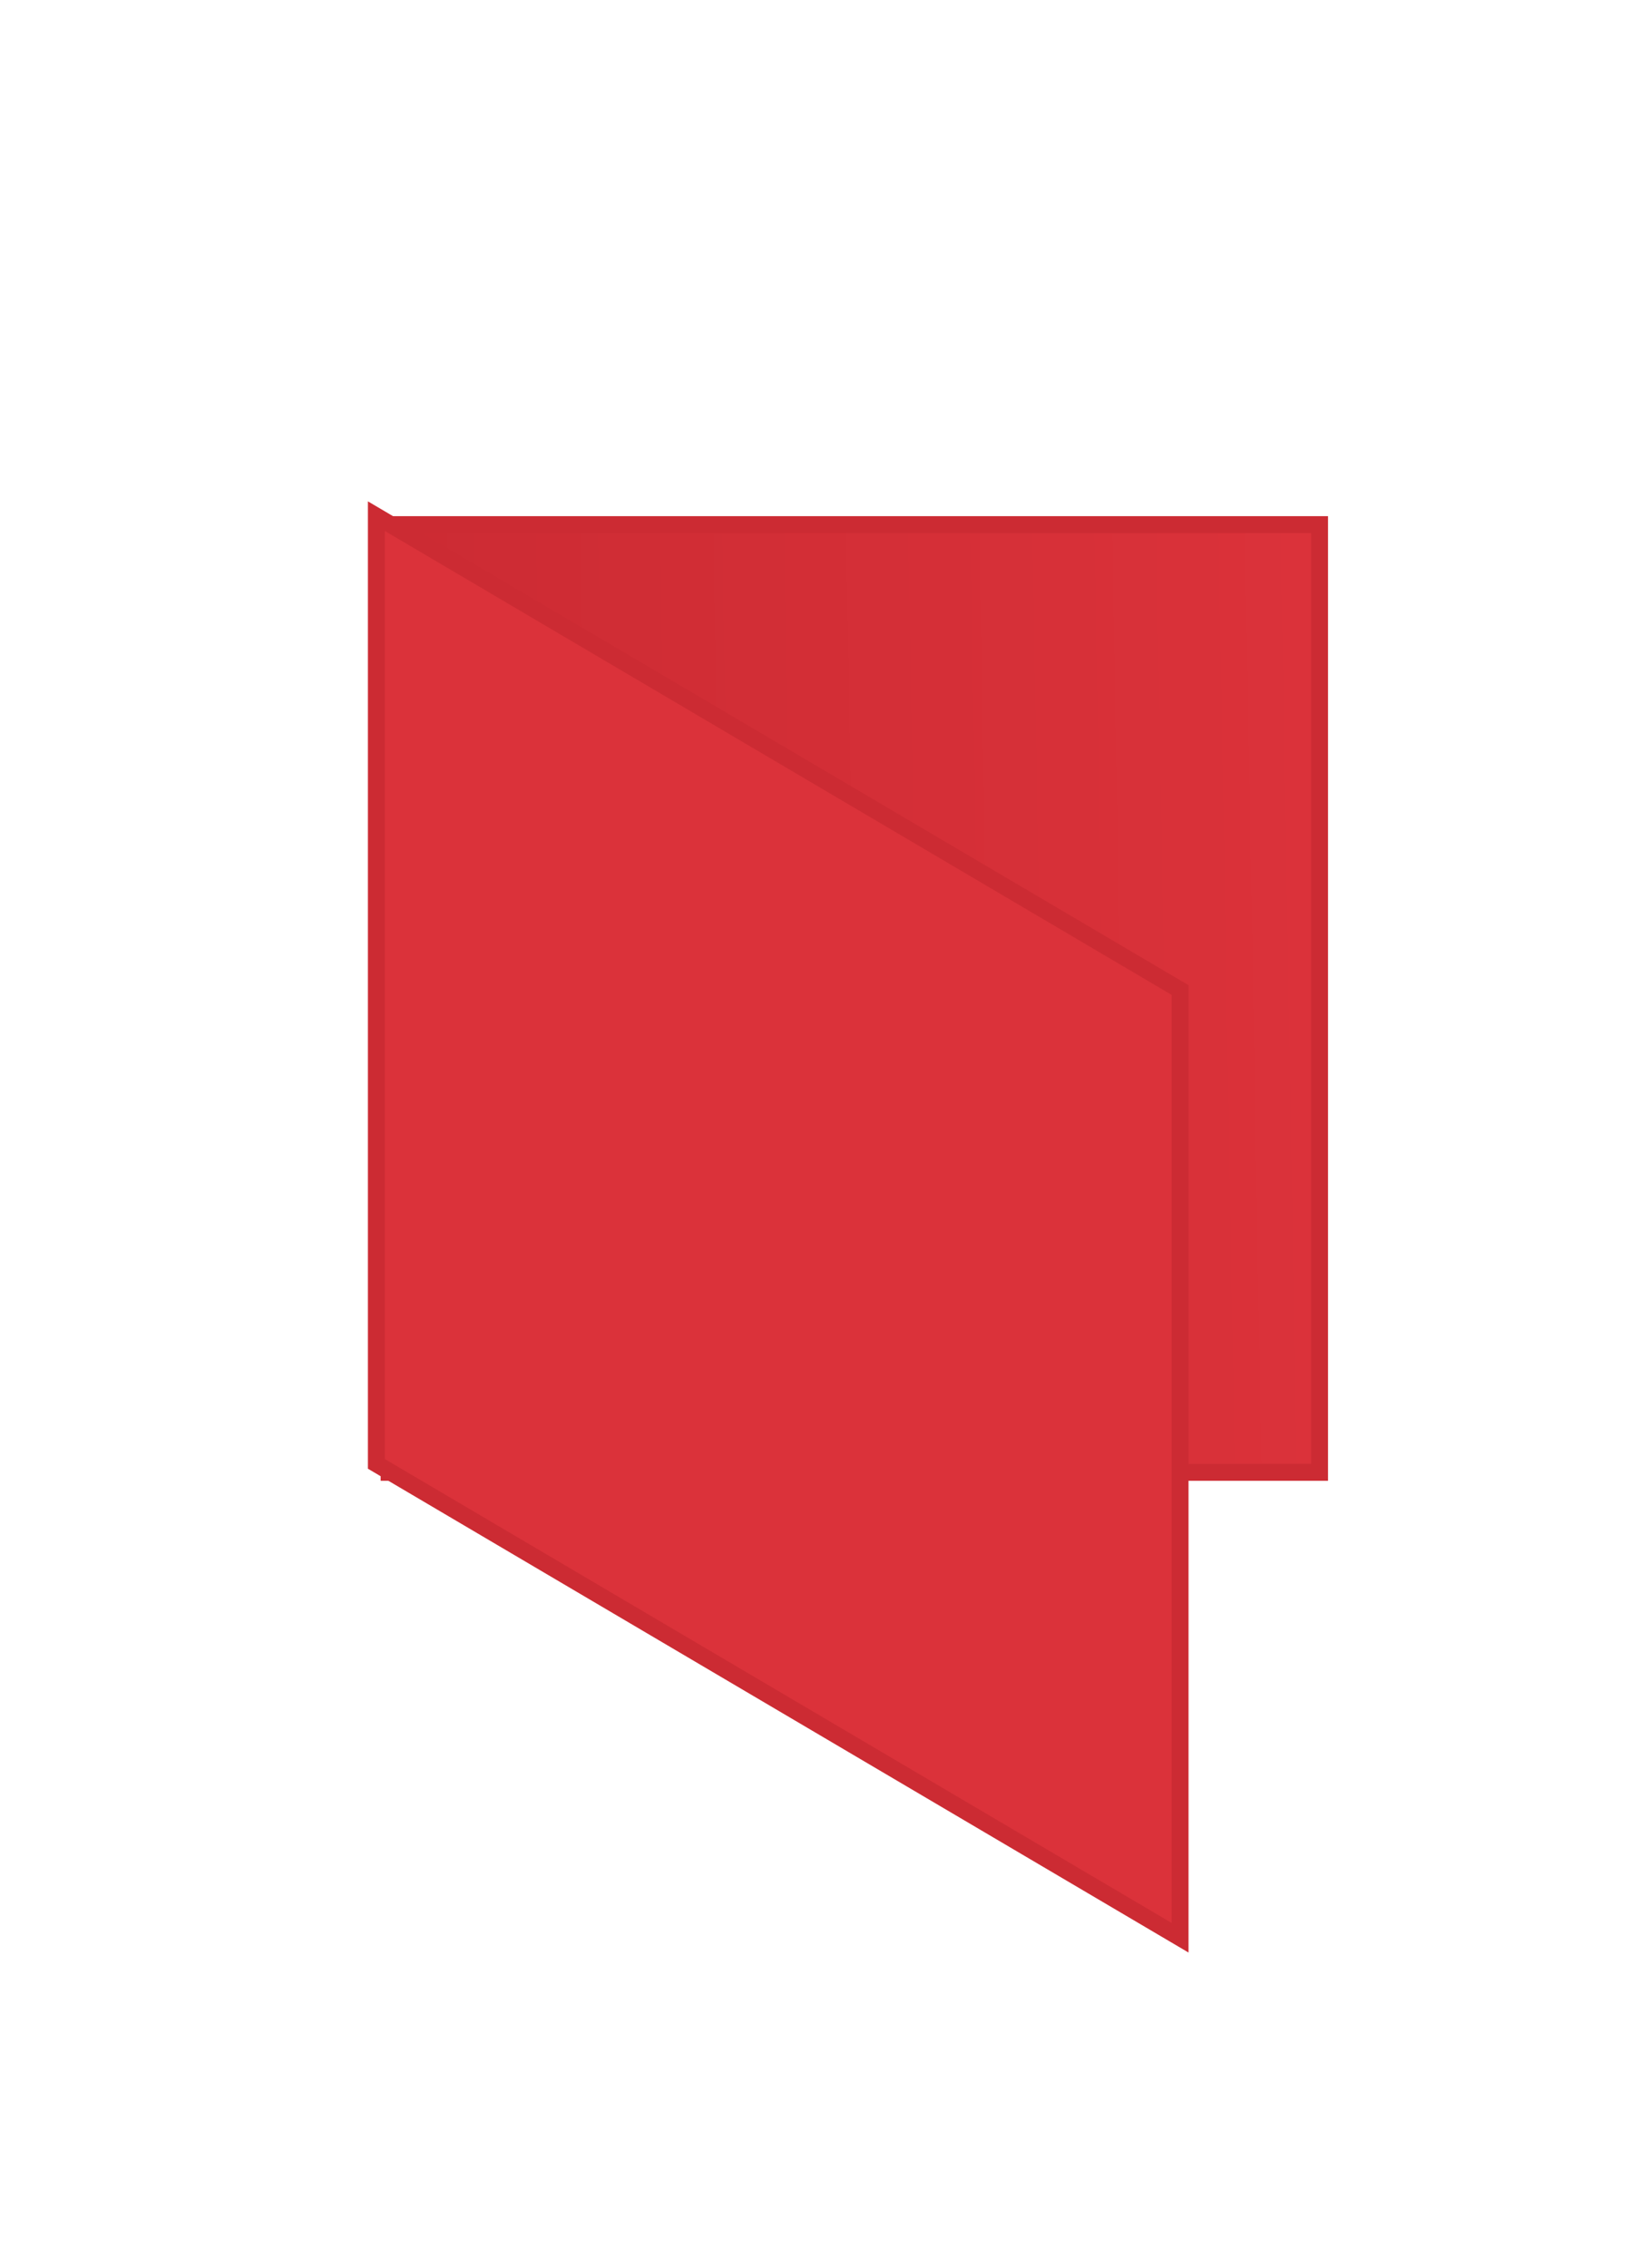 <svg id="CD" xmlns="http://www.w3.org/2000/svg" xmlns:xlink="http://www.w3.org/1999/xlink" width="97" height="134" viewBox="0 0 97 134">
  <defs>
    <style>
      .cls-1, .cls-2 {
        stroke: #CC2B33;
        stroke-width: 1px;
      }

      .cls-1 {
        fill: url(#linear-gradient);
      }

      .cls-2 {
        fill: #DB323A;
        fill-rule: evenodd;
      }
    </style>
    <linearGradient id="linear-gradient" x1="23" y1="59.48" x2="78" y2="58.52" gradientUnits="userSpaceOnUse">
      <stop offset="0" stop-color="#CC2B33"/>
      <stop offset="1" stop-color="#DB323A"/>
    </linearGradient>
  </defs>
  <g id="CD_gevouwen">
    <rect class="cls-1" x="23" y="31" width="55" height="56"/>
    <path id="Rectangle_3_copy_2" data-name="Rectangle 3 copy 2" class="cls-2" d="M22.247,30.5l47.507,28v56l-47.507-28v-56Z"/>
  </g>
</svg>
